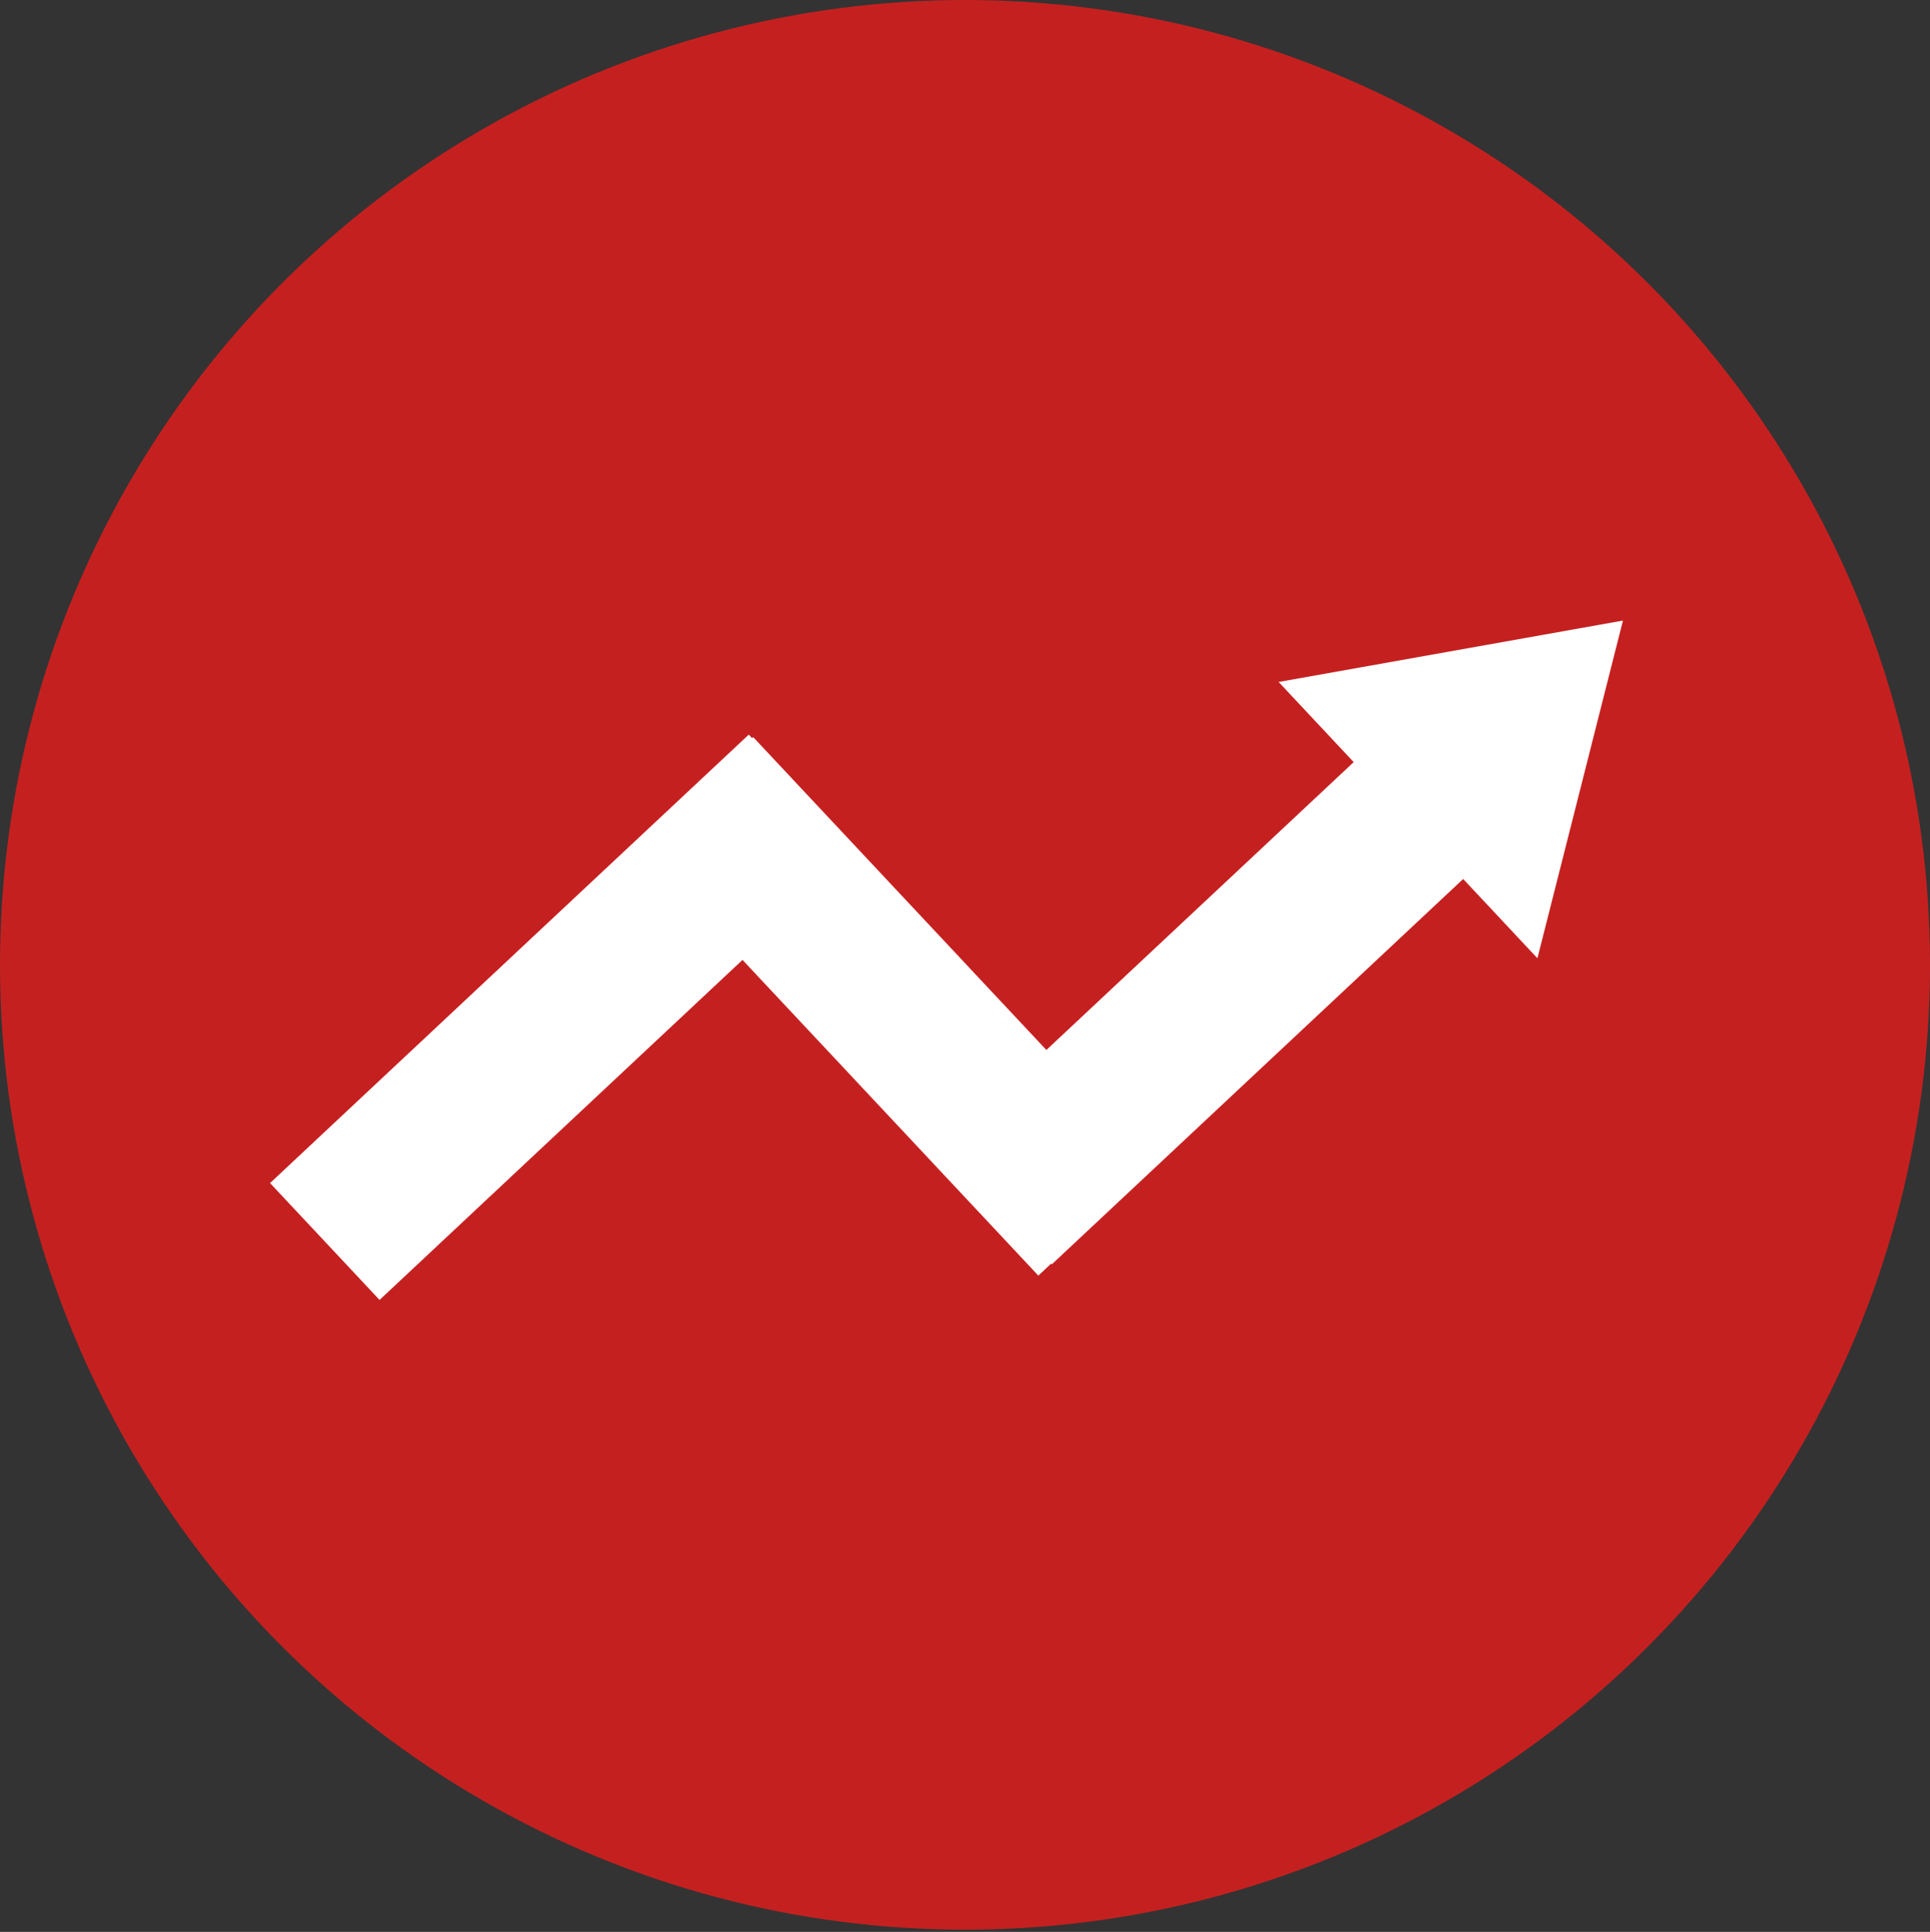 <?xml version="1.0" encoding="utf-8"?>
<!-- Generator: Adobe Illustrator 23.1.1, SVG Export Plug-In . SVG Version: 6.00 Build 0)  -->
<svg version="1.1" id="Layer_1" xmlns="http://www.w3.org/2000/svg" xmlns:xlink="http://www.w3.org/1999/xlink" x="0px" y="0px"
	 viewBox="0 0 88 88.1" style="enable-background:new 0 0 88 88.1;" xml:space="preserve">
<rect x="0" y="0" width="88" height="88.1" fill="#333333" stroke="none"/>
<style type="text/css">
	.st0{fill:#C52020;}
	.st1{fill:#FFFFFF;}
</style>
<circle class="st0" cx="44" cy="44" r="44"/>
<rect x="22.1" y="31.4" transform="matrix(0.684 0.73 -0.73 0.684 41.946 -4.11)" class="st1" width="7.3" height="29.9"/>
<rect x="52.7" y="29.8" transform="matrix(0.684 0.73 -0.73 0.684 50.498 -26.975)" class="st1" width="7.3" height="29.9"/>
<rect x="37.2" y="32.5" transform="matrix(0.73 -0.684 0.684 0.73 -20.373 40.328)" class="st1" width="7.3" height="26.8"/>
<polygon class="st1" points="74,28.3 58.3,31.1 70.1,43.7 "/>
<rect x="67" y="28.1" transform="matrix(0.684 0.73 -0.73 0.684 46.356 -38.544)" class="st1" width="1.3" height="12.2"/>
</svg>
